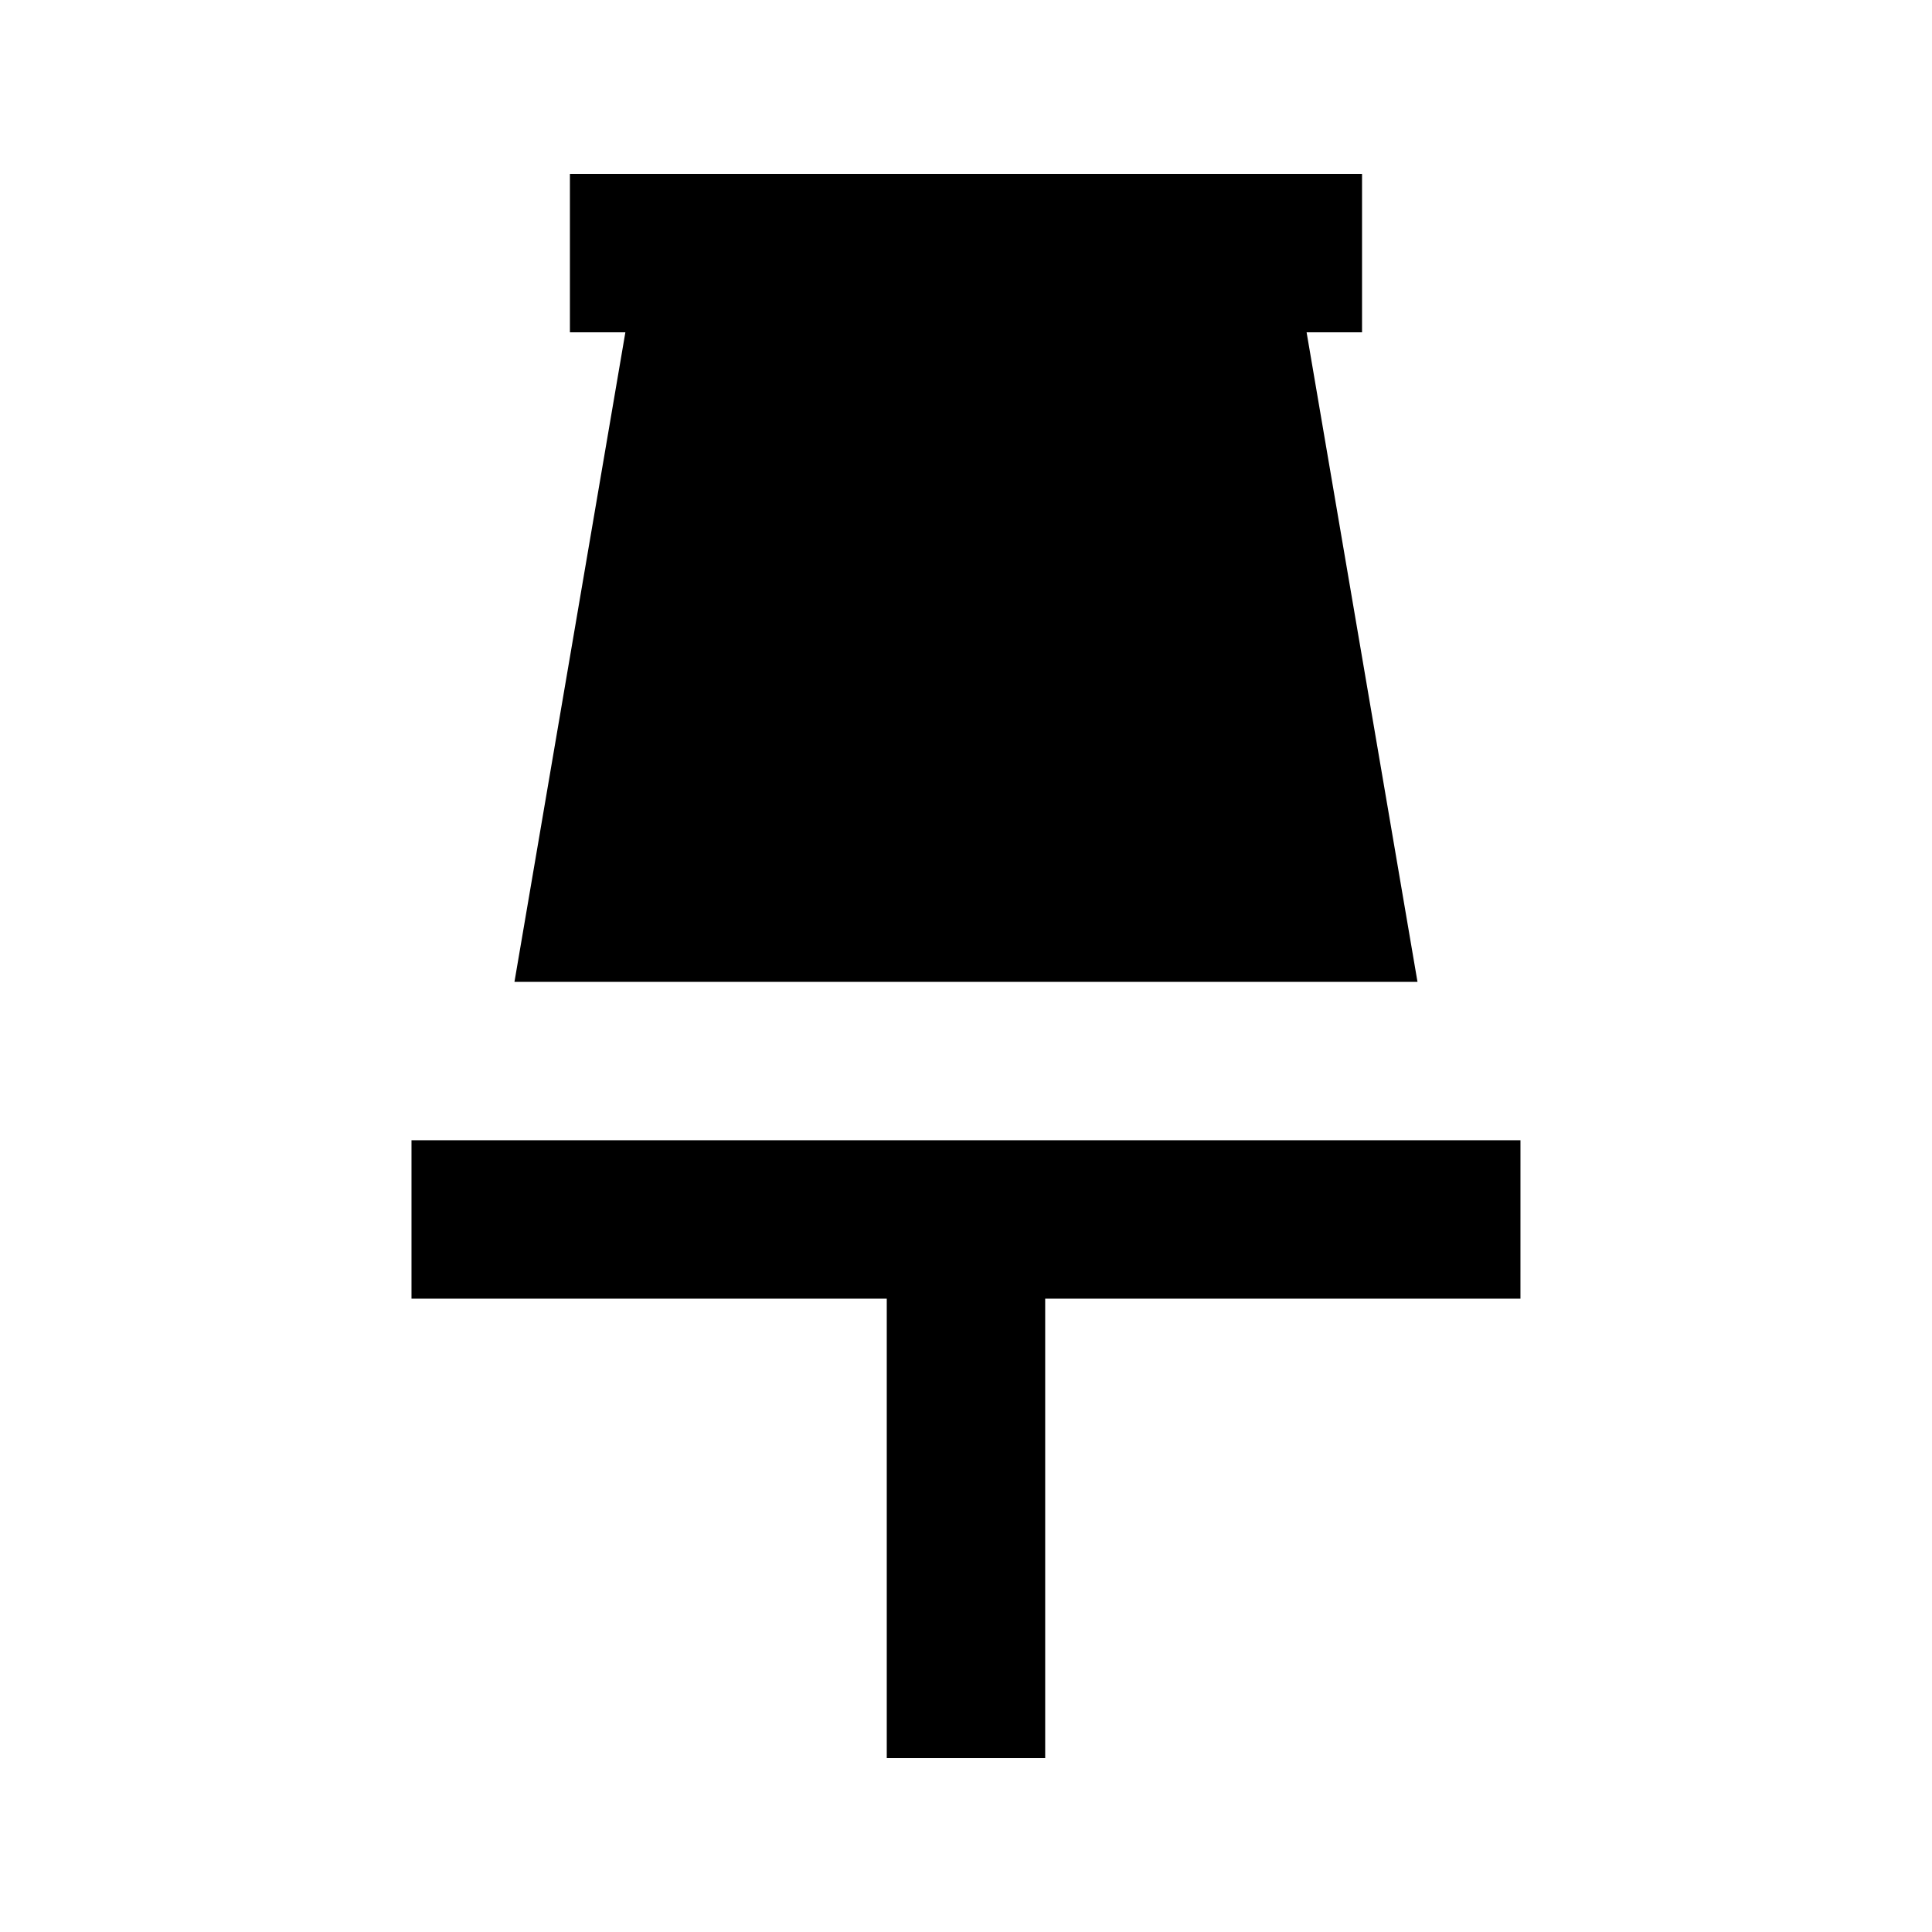 <?xml version="1.0" encoding="UTF-8"?>
<!-- Uploaded to: ICON Repo, www.svgrepo.com, Generator: ICON Repo Mixer Tools -->
<svg fill="#000000" width="800px" height="800px" version="1.1" viewBox="144 144 512 512" xmlns="http://www.w3.org/2000/svg">
 <g>
  <path d="m546.94 446.18h-293.89v41.984h125.95v121.75h41.984v-121.75h125.95z"/>
  <path d="m519.65 404.2-29.387-172.13h14.691v-41.984h-209.92v41.984h14.695l-29.391 172.13z"/>
 </g>
</svg>
